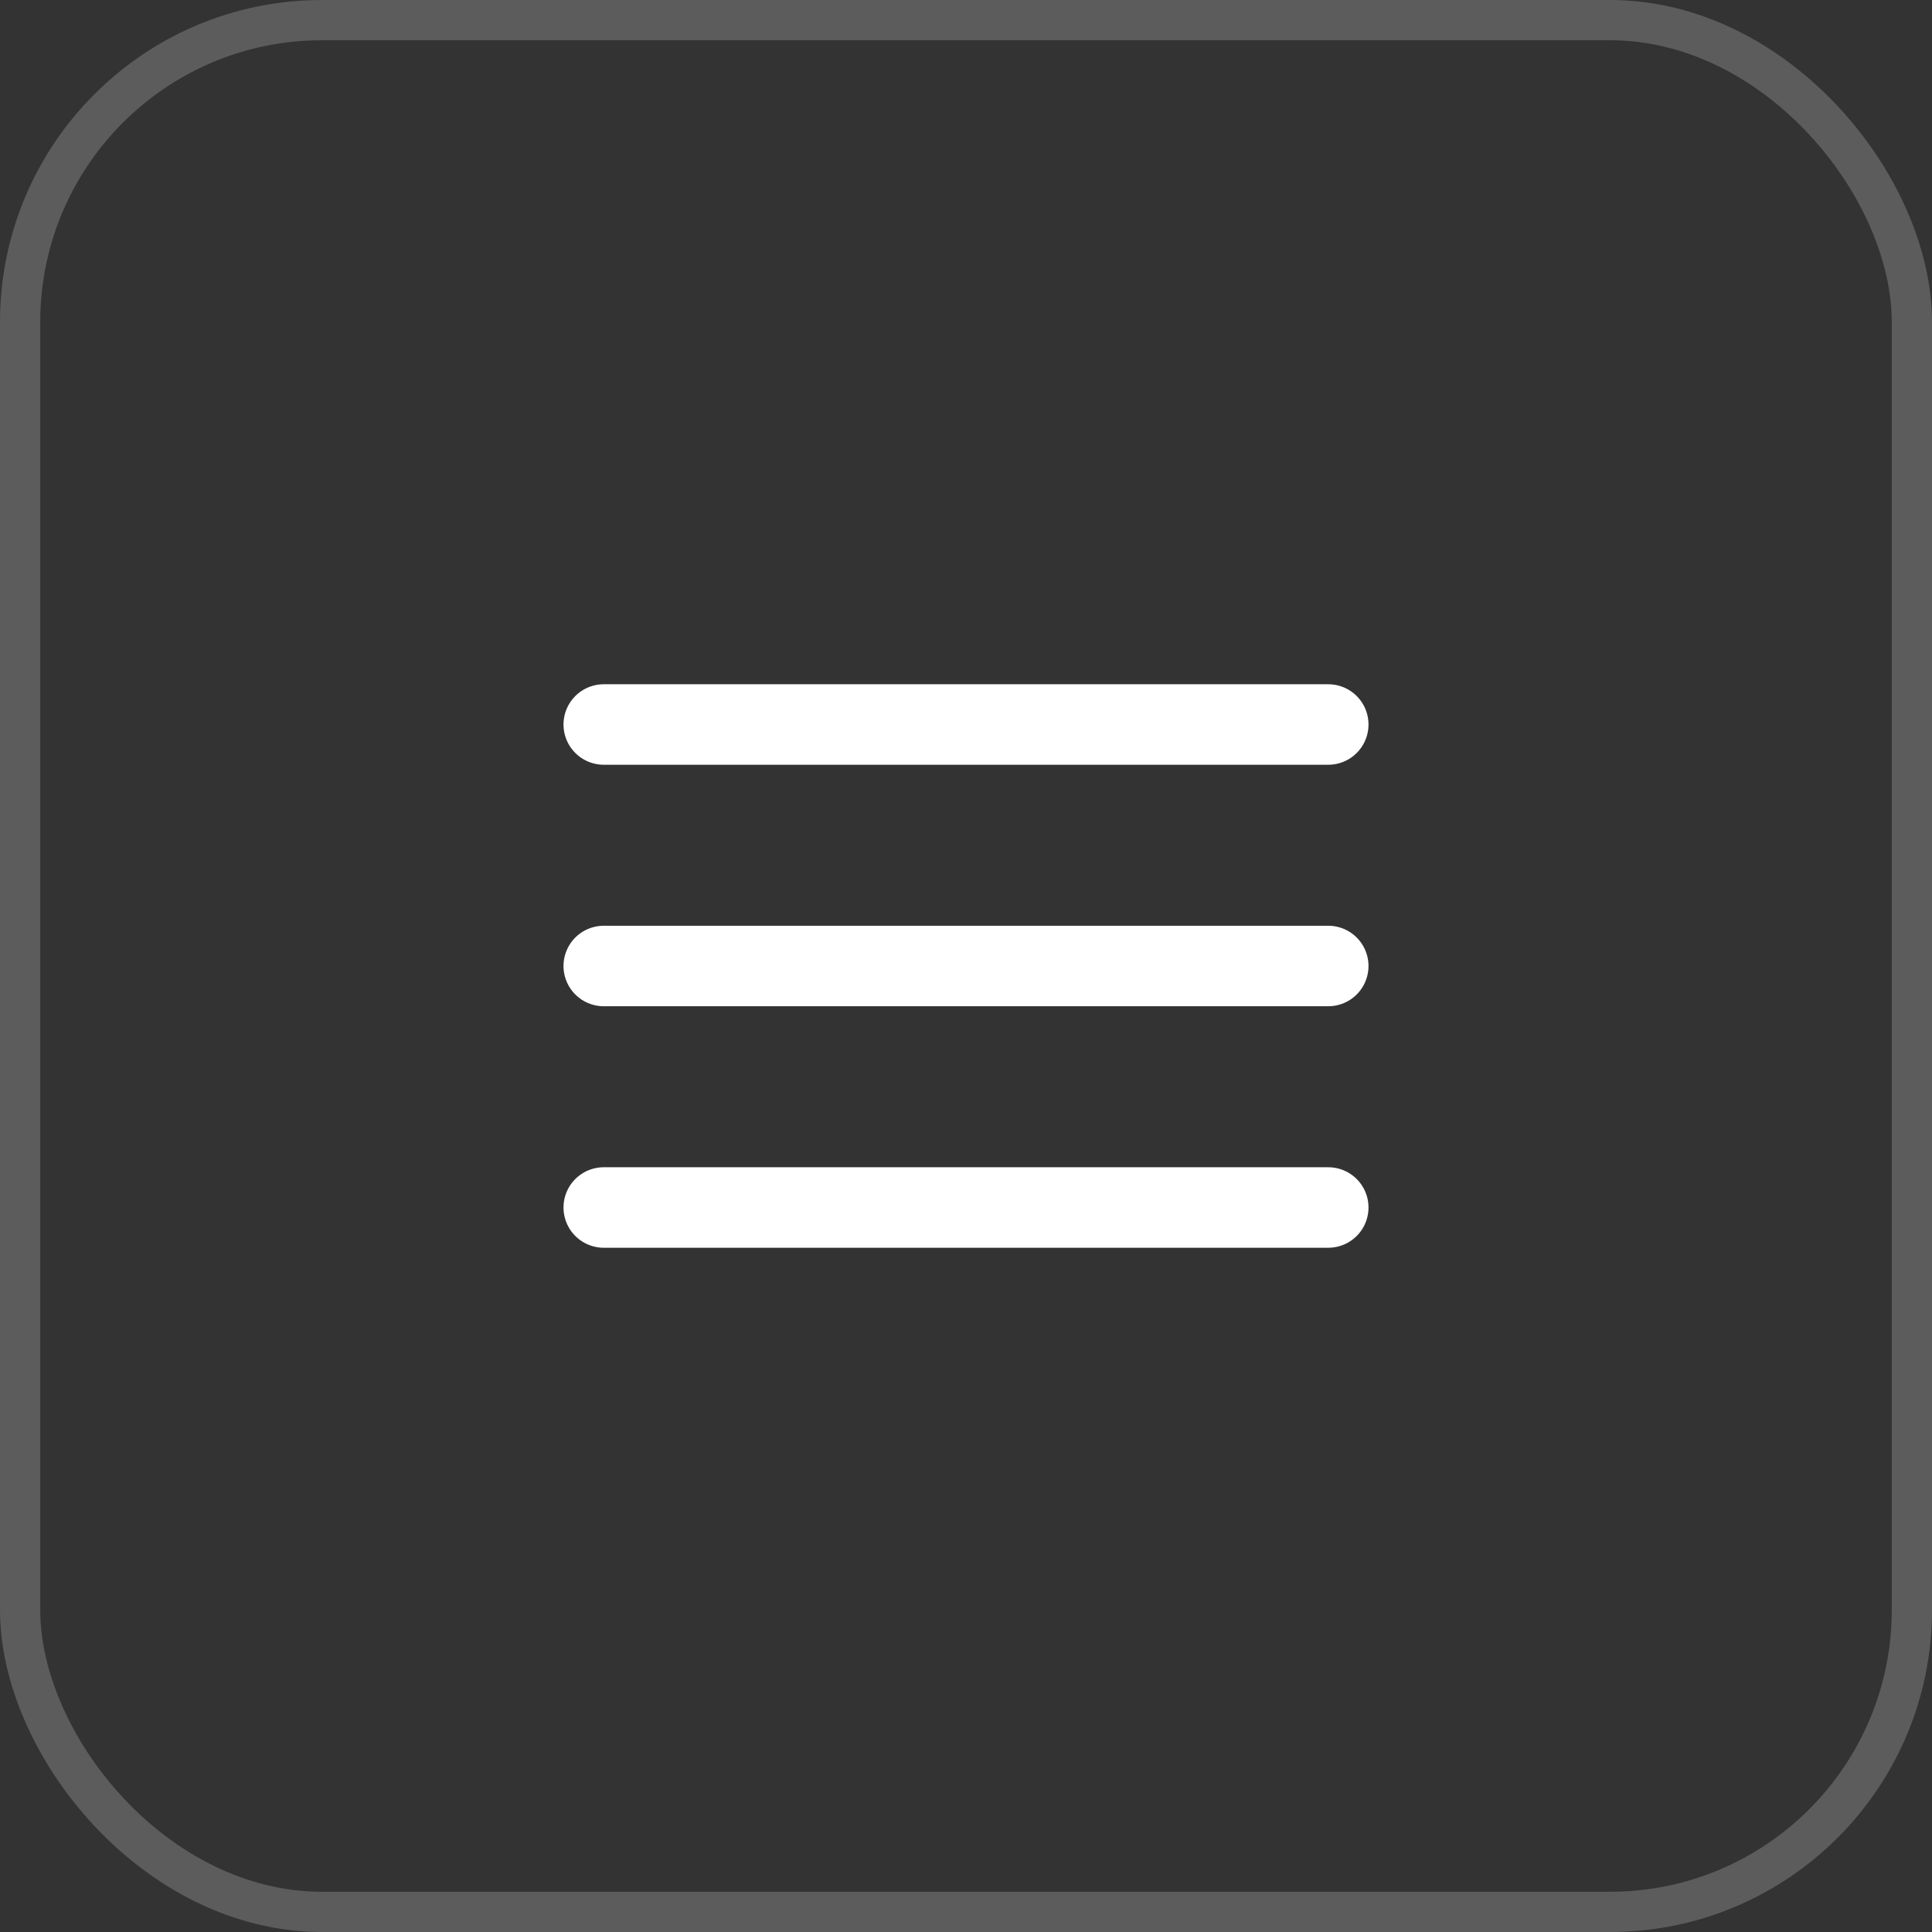 <svg xmlns="http://www.w3.org/2000/svg" width="48" height="48" viewBox="0 0 48 48" fill="none"><rect x="0" y="0" width="48" height="48" fill="#333333" stroke="none"/><rect x="0.5" y="0.5" width="47" height="47" rx="7.5" stroke="white" stroke-opacity="0.2"></rect><path d="M15 24H33M15 18H33M15 30H33" stroke="white" stroke-width="2" stroke-linecap="round" stroke-linejoin="round"></path></svg>